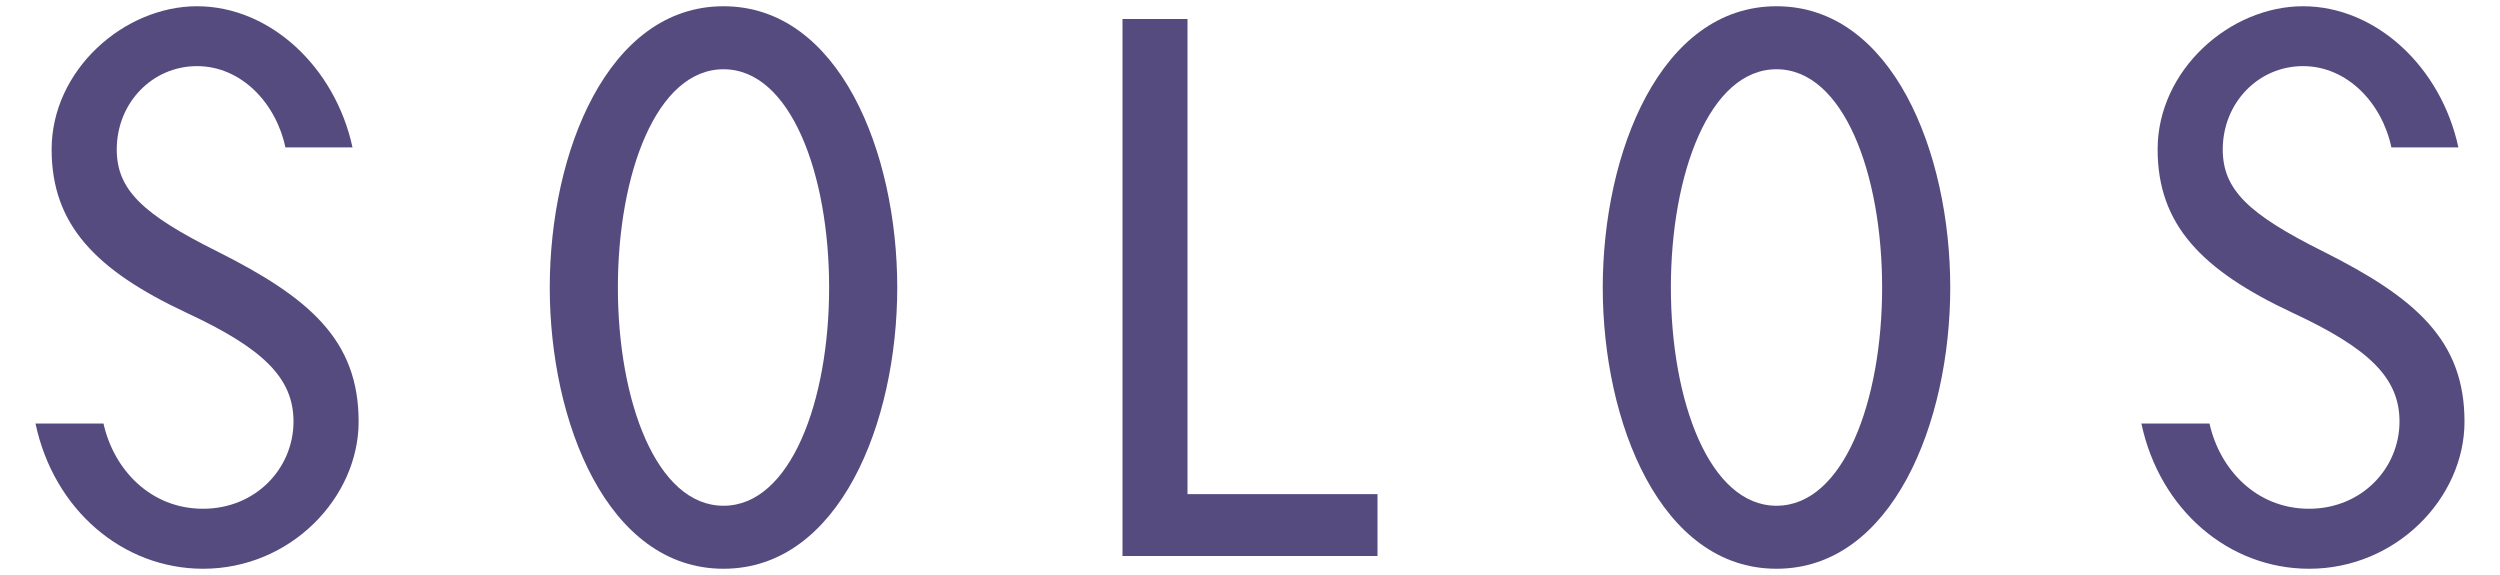 <?xml version="1.0" encoding="UTF-8"?>
<!DOCTYPE svg PUBLIC "-//W3C//DTD SVG 1.1//EN" "http://www.w3.org/Graphics/SVG/1.1/DTD/svg11.dtd">
<!-- Creator: CorelDRAW 2021 (64-Bit) -->
<svg xmlns="http://www.w3.org/2000/svg" xml:space="preserve" width="200px" height="46px" version="1.1" style="shape-rendering:geometricPrecision; text-rendering:geometricPrecision; image-rendering:optimizeQuality; fill-rule:evenodd; clip-rule:evenodd"
viewBox="0 0 200 46"
 xmlns:xlink="http://www.w3.org/1999/xlink"
 xmlns:xodm="http://www.corel.com/coreldraw/odm/2003">
 <defs>
  <style type="text/css">
   <![CDATA[
    .fil1 {fill:#554B7E}
    .fil0 {fill:#554B7E;fill-rule:nonzero}
   ]]>
  </style>
 </defs>
 <g id="Слой_x0020_1">
  <polygon class="fil0" points="95,1.52 89.8,1.52 89.8,44.48 110.2,44.48 110.2,39.53 95,39.53 "/>
  <path class="fil1" d="M43.98 23c0,-10.8 4.63,-22.5 13.9,-22.5 9.27,0 13.9,11.7 13.9,22.5 0,10.8 -4.63,22.5 -13.9,22.5 -9.27,0 -13.9,-11.7 -13.9,-22.5zm13.9 17.46c5.36,0 8.45,-8.36 8.45,-17.46 0,-9.1 -3.09,-17.46 -8.45,-17.46 -5.36,0 -8.45,8.36 -8.45,17.46 0,9.1 3.09,17.46 8.45,17.46z"/>
  <path class="fil1" d="M128.22 23c0,-10.8 4.63,-22.5 13.9,-22.5 9.27,0 13.9,11.7 13.9,22.5 0,10.8 -4.63,22.5 -13.9,22.5 -9.27,0 -13.9,-11.7 -13.9,-22.5zm13.9 17.46c5.36,0 8.45,-8.36 8.45,-17.46 0,-9.1 -3.09,-17.46 -8.45,-17.46 -5.36,0 -8.45,8.36 -8.45,17.46 0,9.1 3.09,17.46 8.45,17.46z"/>
  <path class="fil0" d="M8.28 33.88l-5.44 0c1.46,6.91 6.99,11.62 13.41,11.62 6.99,0 12.44,-5.68 12.44,-11.77 0,-6.51 -3.9,-9.91 -11.38,-13.65 -5.86,-2.93 -7.97,-4.88 -7.97,-8.12 0,-3.74 2.85,-6.67 6.42,-6.67 3.58,0 6.34,3.01 7.07,6.5l5.37 0c-1.39,-6.42 -6.59,-11.29 -12.44,-11.29 -5.85,0 -11.63,5.11 -11.63,11.45 0,6.01 3.5,9.66 10.81,13.08 6.1,2.84 8.54,5.2 8.54,8.69 0,3.74 -3.01,6.98 -7.24,6.98 -4.22,0 -7.15,-3.16 -7.96,-6.82z"/>
  <path class="fil0" d="M176.76 33.88l-5.45 0c1.47,6.91 6.99,11.62 13.42,11.62 6.99,0 12.43,-5.68 12.43,-11.77 0,-6.51 -3.9,-9.91 -11.38,-13.65 -5.85,-2.93 -7.96,-4.88 -7.96,-8.12 0,-3.74 2.85,-6.67 6.42,-6.67 3.58,0 6.34,3.01 7.07,6.5l5.36 0c-1.38,-6.42 -6.58,-11.29 -12.43,-11.29 -5.86,0 -11.63,5.11 -11.63,11.45 0,6.01 3.5,9.66 10.81,13.08 6.1,2.84 8.54,5.2 8.54,8.69 0,3.74 -3.02,6.98 -7.24,6.98 -4.22,0 -7.15,-3.16 -7.96,-6.82z"/>
 </g>
</svg>
